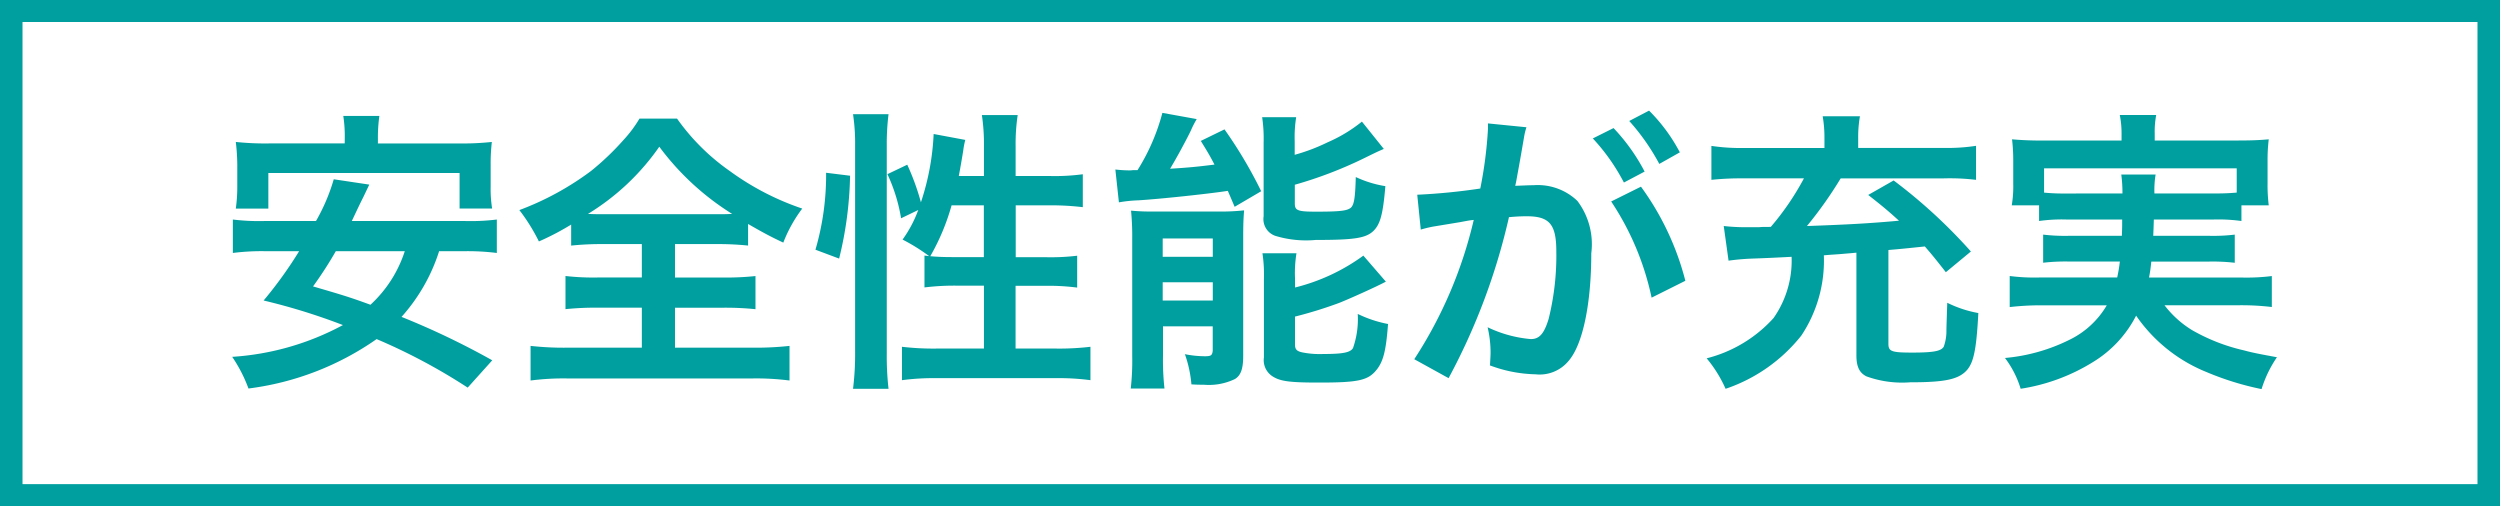 <svg xmlns="http://www.w3.org/2000/svg" width="109.817" height="22.233" viewBox="0 0 109.817 22.233">
  <g id="グループ_18" data-name="グループ 18" transform="translate(-1857 -4233)">
    <path id="長方形_40" data-name="長方形 40" d="M.989.967v20.3H108.828V.967H.989M0,0H109.817V22.233H0Z" transform="translate(1857 4233)" fill="#009f9f"/>
    <path id="パス_47" data-name="パス 47" d="M-34.606-4.966a10.43,10.43,0,0,1,1.43.078V-6.357a9.417,9.417,0,0,1-1.43.065h-4.94c.338-.715.338-.715.507-1.053l.26-.546-1.56-.234a8.352,8.352,0,0,1-.78,1.833h-2.236a9.431,9.431,0,0,1-1.417-.065v1.469a9.965,9.965,0,0,1,1.417-.078h1.495A18.139,18.139,0,0,1-43.42-2.8a27.087,27.087,0,0,1,3.484,1.079A11.826,11.826,0,0,1-44.8-.325a6.417,6.417,0,0,1,.715,1.391,12.556,12.556,0,0,0,5.629-2.171,25.749,25.749,0,0,1,4,2.132l1.079-1.2A34.213,34.213,0,0,0-37.362-2.08a7.911,7.911,0,0,0,1.651-2.886Zm-2.613,0a5.492,5.492,0,0,1-1.508,2.353c-.923-.338-1.235-.429-2.522-.806a17.1,17.1,0,0,0,1-1.547ZM-39.858-9.7h-3.289a12.121,12.121,0,0,1-1.495-.065,9.012,9.012,0,0,1,.065,1V-7.8a6.856,6.856,0,0,1-.065.962h1.43V-8.4h8.4v1.56h1.43a5.416,5.416,0,0,1-.065-.962v-.962a8.316,8.316,0,0,1,.052-1,12.25,12.25,0,0,1-1.495.065H-38.4v-.234a6.772,6.772,0,0,1,.065-.975h-1.586a5.725,5.725,0,0,1,.065.988Zm13.052,4.42v1.469h-1.911a10.863,10.863,0,0,1-1.443-.065v1.456a12.964,12.964,0,0,1,1.443-.065h1.911V-.728H-30.03a13.209,13.209,0,0,1-1.664-.078V.715A11.211,11.211,0,0,1-30.069.624h8.112a11.407,11.407,0,0,1,1.638.091V-.806a13.7,13.7,0,0,1-1.651.078h-3.38V-2.483h2.106a12.868,12.868,0,0,1,1.43.065V-3.874a12.2,12.2,0,0,1-1.43.065H-25.35V-5.278h1.833a12.677,12.677,0,0,1,1.378.065v-.949c.585.338.962.546,1.547.819a6.145,6.145,0,0,1,.832-1.495,11.78,11.78,0,0,1-3.185-1.651,9.485,9.485,0,0,1-2.314-2.3H-26.91a5.461,5.461,0,0,1-.7.936,11.645,11.645,0,0,1-1.43,1.365,12.61,12.61,0,0,1-3.146,1.716,8.194,8.194,0,0,1,.858,1.378,11.569,11.569,0,0,0,1.417-.741v.923A12.774,12.774,0,0,1-28.5-5.278ZM-28.6-6.591c-.195,0-.312,0-.572-.013a10.436,10.436,0,0,0,3.133-2.951,11.656,11.656,0,0,0,3.2,2.951c-.247.013-.338.013-.611.013Zm15.717-1.677c.065-.338.156-.871.195-1.118a3.287,3.287,0,0,1,.091-.468l-1.391-.26a10.97,10.97,0,0,1-.559,3,10.654,10.654,0,0,0-.6-1.651l-.871.416a7.431,7.431,0,0,1,.6,1.937l.754-.364a5.388,5.388,0,0,1-.689,1.3,8.219,8.219,0,0,1,1.17.728c-.091-.013-.117-.013-.208-.026v1.4a10.775,10.775,0,0,1,1.443-.078h1.17V-.689h-2.067a11.757,11.757,0,0,1-1.534-.078V.7A10.575,10.575,0,0,1-13.845.611h5.226A10.5,10.5,0,0,1-7.1.7V-.767a11.673,11.673,0,0,1-1.521.078h-1.768V-3.445H-9.1a9.717,9.717,0,0,1,1.417.078v-1.4a9.774,9.774,0,0,1-1.4.065h-1.3V-6.981h1.534A11.935,11.935,0,0,1-7.436-6.9V-8.346a9.2,9.2,0,0,1-1.43.078h-1.521v-1.3a8.632,8.632,0,0,1,.091-1.378h-1.573a8.741,8.741,0,0,1,.091,1.378v1.3Zm1.1,1.287v2.275h-1.365c-.416,0-.7-.013-.988-.039a9.685,9.685,0,0,0,.936-2.236Zm-6.357,2.34a16.27,16.27,0,0,0,.481-3.64l-1.053-.13a11.667,11.667,0,0,1-.468,3.38Zm2.171,5.72a12.618,12.618,0,0,1-.078-1.534V-9.607a10.534,10.534,0,0,1,.078-1.378h-1.56a8.632,8.632,0,0,1,.091,1.378V-.559a12.413,12.413,0,0,1-.091,1.638ZM-5.85-7.111A5.986,5.986,0,0,1-5.005-7.2c.9-.052,3.107-.286,3.939-.416.091.208.156.364.3.7L.4-7.6a19.476,19.476,0,0,0-1.612-2.717l-1.04.507c.286.468.364.585.6,1.04-.806.1-1.118.13-1.95.182.3-.494.767-1.365.923-1.7a4.16,4.16,0,0,1,.247-.481l-1.508-.273A9.052,9.052,0,0,1-5.031-8.528h-.195a.887.887,0,0,1-.156.013,5.719,5.719,0,0,1-.624-.039ZM1.872-9.8a5.54,5.54,0,0,1,.065-1.053H.442A6.515,6.515,0,0,1,.507-9.737V-6.5a.779.779,0,0,0,.507.858A4.638,4.638,0,0,0,2.8-5.46c1.7,0,2.2-.078,2.535-.4.3-.3.416-.741.52-1.963a4.846,4.846,0,0,1-1.3-.4c-.026.962-.078,1.222-.221,1.352-.169.13-.468.169-1.521.169-.819,0-.936-.052-.936-.364v-.819a18.213,18.213,0,0,0,3-1.144c.637-.312.637-.312.91-.429l-.962-1.2a6.528,6.528,0,0,1-1.508.91A8.282,8.282,0,0,1,1.872-9.2ZM1.885-3.8A5.354,5.354,0,0,1,1.95-4.875H.455A6.38,6.38,0,0,1,.52-3.718V-.3a.843.843,0,0,0,.4.845c.338.208.754.26,2.028.26C4.589.806,5.044.715,5.4.325s.481-.871.572-2.093A5.3,5.3,0,0,1,4.641-2.21a3.85,3.85,0,0,1-.208,1.5c-.117.195-.442.26-1.3.26A3.909,3.909,0,0,1,2.21-.52c-.247-.052-.325-.13-.325-.351V-2.093a18.74,18.74,0,0,0,1.937-.6c.4-.156,1.677-.728,2.054-.936L4.888-4.771a8.587,8.587,0,0,1-3,1.4ZM-5.265-.351A10.914,10.914,0,0,1-5.33,1.066h1.482A11.351,11.351,0,0,1-3.913-.377V-1.664h2.184V-.585c-.026.2-.078.234-.351.234a4.59,4.59,0,0,1-.871-.091A5.294,5.294,0,0,1-2.665.884C-2.431.9-2.236.9-2.119.9A2.637,2.637,0,0,0-.754.65C-.494.494-.39.195-.39-.364V-5.538c0-.65.013-.858.039-1.222a9.464,9.464,0,0,1-1.17.052h-2.86a9.227,9.227,0,0,1-.936-.039,11.422,11.422,0,0,1,.052,1.2Zm1.339-5.174h2.2v.806h-2.2Zm0,1.924h2.2V-2.8h-2.2Zm19.7-3.549A12.159,12.159,0,0,1,17.55-2.925l1.482-.741A12.091,12.091,0,0,0,17.082-7.8Zm-3.822-2.86a3.024,3.024,0,0,1,.1-.4l-1.69-.169v.234a18.286,18.286,0,0,1-.338,2.626,26.7,26.7,0,0,1-2.769.273L7.41-5.915a5.338,5.338,0,0,1,.533-.13L9.126-6.24c.416-.078.416-.078.611-.1A19.121,19.121,0,0,1,7.124-.221L8.632.611a27.91,27.91,0,0,0,2.652-7.072c.3-.026.507-.039.78-.039,1,0,1.3.351,1.3,1.547a11.551,11.551,0,0,1-.338,2.964c-.195.637-.4.884-.78.884a5.442,5.442,0,0,1-1.9-.52,4.883,4.883,0,0,1,.13,1.105c0,.13-.013.325-.026.572a6.027,6.027,0,0,0,2,.39A1.646,1.646,0,0,0,13.9-.143c.624-.715,1-2.5,1-4.732a3.153,3.153,0,0,0-.611-2.3,2.518,2.518,0,0,0-1.924-.689c-.234,0-.416.013-.806.026.039-.169.039-.169.078-.39.13-.7.221-1.235.286-1.612Zm3.016.091a8.774,8.774,0,0,1,1.365,1.937l.91-.481a8.425,8.425,0,0,0-1.365-1.911Zm3.822.611a7.518,7.518,0,0,0-1.352-1.833l-.871.455A9.578,9.578,0,0,1,17.888-8.8ZM26.546-.39c0,.494.13.767.442.923a4.605,4.605,0,0,0,1.924.26c1.547,0,2.145-.13,2.509-.559.286-.351.4-.936.481-2.483A5.077,5.077,0,0,1,30.537-2.7Q30.5-1.631,30.5-1.5a2.047,2.047,0,0,1-.117.728c-.117.195-.442.26-1.391.26-.91,0-1.04-.052-1.04-.39V-5.018c.6-.052.6-.052,1.6-.156.273.312.455.533.923,1.131l1.1-.91a23.137,23.137,0,0,0-3.393-3.12l-1.118.637c.7.546.936.754,1.352,1.131-1.287.117-2.223.169-4.043.234a17.736,17.736,0,0,0,1.482-2.093h4.511A9.631,9.631,0,0,1,31.8-8.1V-9.594a8.207,8.207,0,0,1-1.417.091H26.624v-.455a5.241,5.241,0,0,1,.078-.936H25.064a5.392,5.392,0,0,1,.078.949V-9.5h-3.51a8.715,8.715,0,0,1-1.456-.091V-8.1a12.172,12.172,0,0,1,1.4-.065h2.665a11.746,11.746,0,0,1-1.456,2.132c-.221,0-.4,0-.507.013h-.533a8.335,8.335,0,0,1-1.027-.052L20.93-4.55a10.341,10.341,0,0,1,1.04-.091c.728-.026.975-.039,1.729-.078a4.387,4.387,0,0,1-.793,2.691A5.91,5.91,0,0,1,19.968-.26,5.674,5.674,0,0,1,20.8,1.079a7.18,7.18,0,0,0,3.328-2.34,5.941,5.941,0,0,0,.988-3.523c.26-.026.546-.039.845-.065.13-.013.338-.026.585-.052ZM38.22-6.357c0,.351,0,.351-.013.715H35.919a8.208,8.208,0,0,1-1.17-.052v1.235a8.568,8.568,0,0,1,1.17-.052h2.2c-.039.312-.065.455-.117.7H34.593a8.4,8.4,0,0,1-1.313-.065v1.365a11.964,11.964,0,0,1,1.391-.078h2.873a3.835,3.835,0,0,1-1.651,1.521,7.918,7.918,0,0,1-2.821.793,4.284,4.284,0,0,1,.689,1.352,8.435,8.435,0,0,0,3.172-1.17,5.11,5.11,0,0,0,1.9-2.041A6.877,6.877,0,0,0,41.912.338a12.732,12.732,0,0,0,2.431.754,5.2,5.2,0,0,1,.676-1.4c-.715-.13-1.118-.208-1.443-.3A8.241,8.241,0,0,1,41.288-1.5a4.426,4.426,0,0,1-1.209-1.092h3.315a11.4,11.4,0,0,1,1.4.078V-3.874a8.888,8.888,0,0,1-1.339.065H39.4c.052-.273.065-.377.1-.7h2.509a8.471,8.471,0,0,1,1.157.052V-5.694a8,8,0,0,1-1.157.052H39.585c.013-.3.013-.3.026-.715h2.613a7.4,7.4,0,0,1,1.235.065v-.689h1.2a7.153,7.153,0,0,1-.052-.962v-.988a7.465,7.465,0,0,1,.052-.949c-.442.039-.78.052-1.443.052H39.65v-.3a3.947,3.947,0,0,1,.065-.819h-1.6a4.074,4.074,0,0,1,.078.819v.3h-3.38a14.172,14.172,0,0,1-1.43-.052,8.024,8.024,0,0,1,.052.975v.962a5.072,5.072,0,0,1-.065.962h1.2v.689a7.133,7.133,0,0,1,1.222-.065ZM35.789-7.5a9.086,9.086,0,0,1-1-.039V-8.606h8.463V-7.54c-.325.026-.533.039-1.027.039H39.637a4.268,4.268,0,0,1,.052-.832H38.181a6.211,6.211,0,0,1,.052.832Z" transform="translate(1912 4249)" fill="#009f9f"/>
  </g>
</svg>
